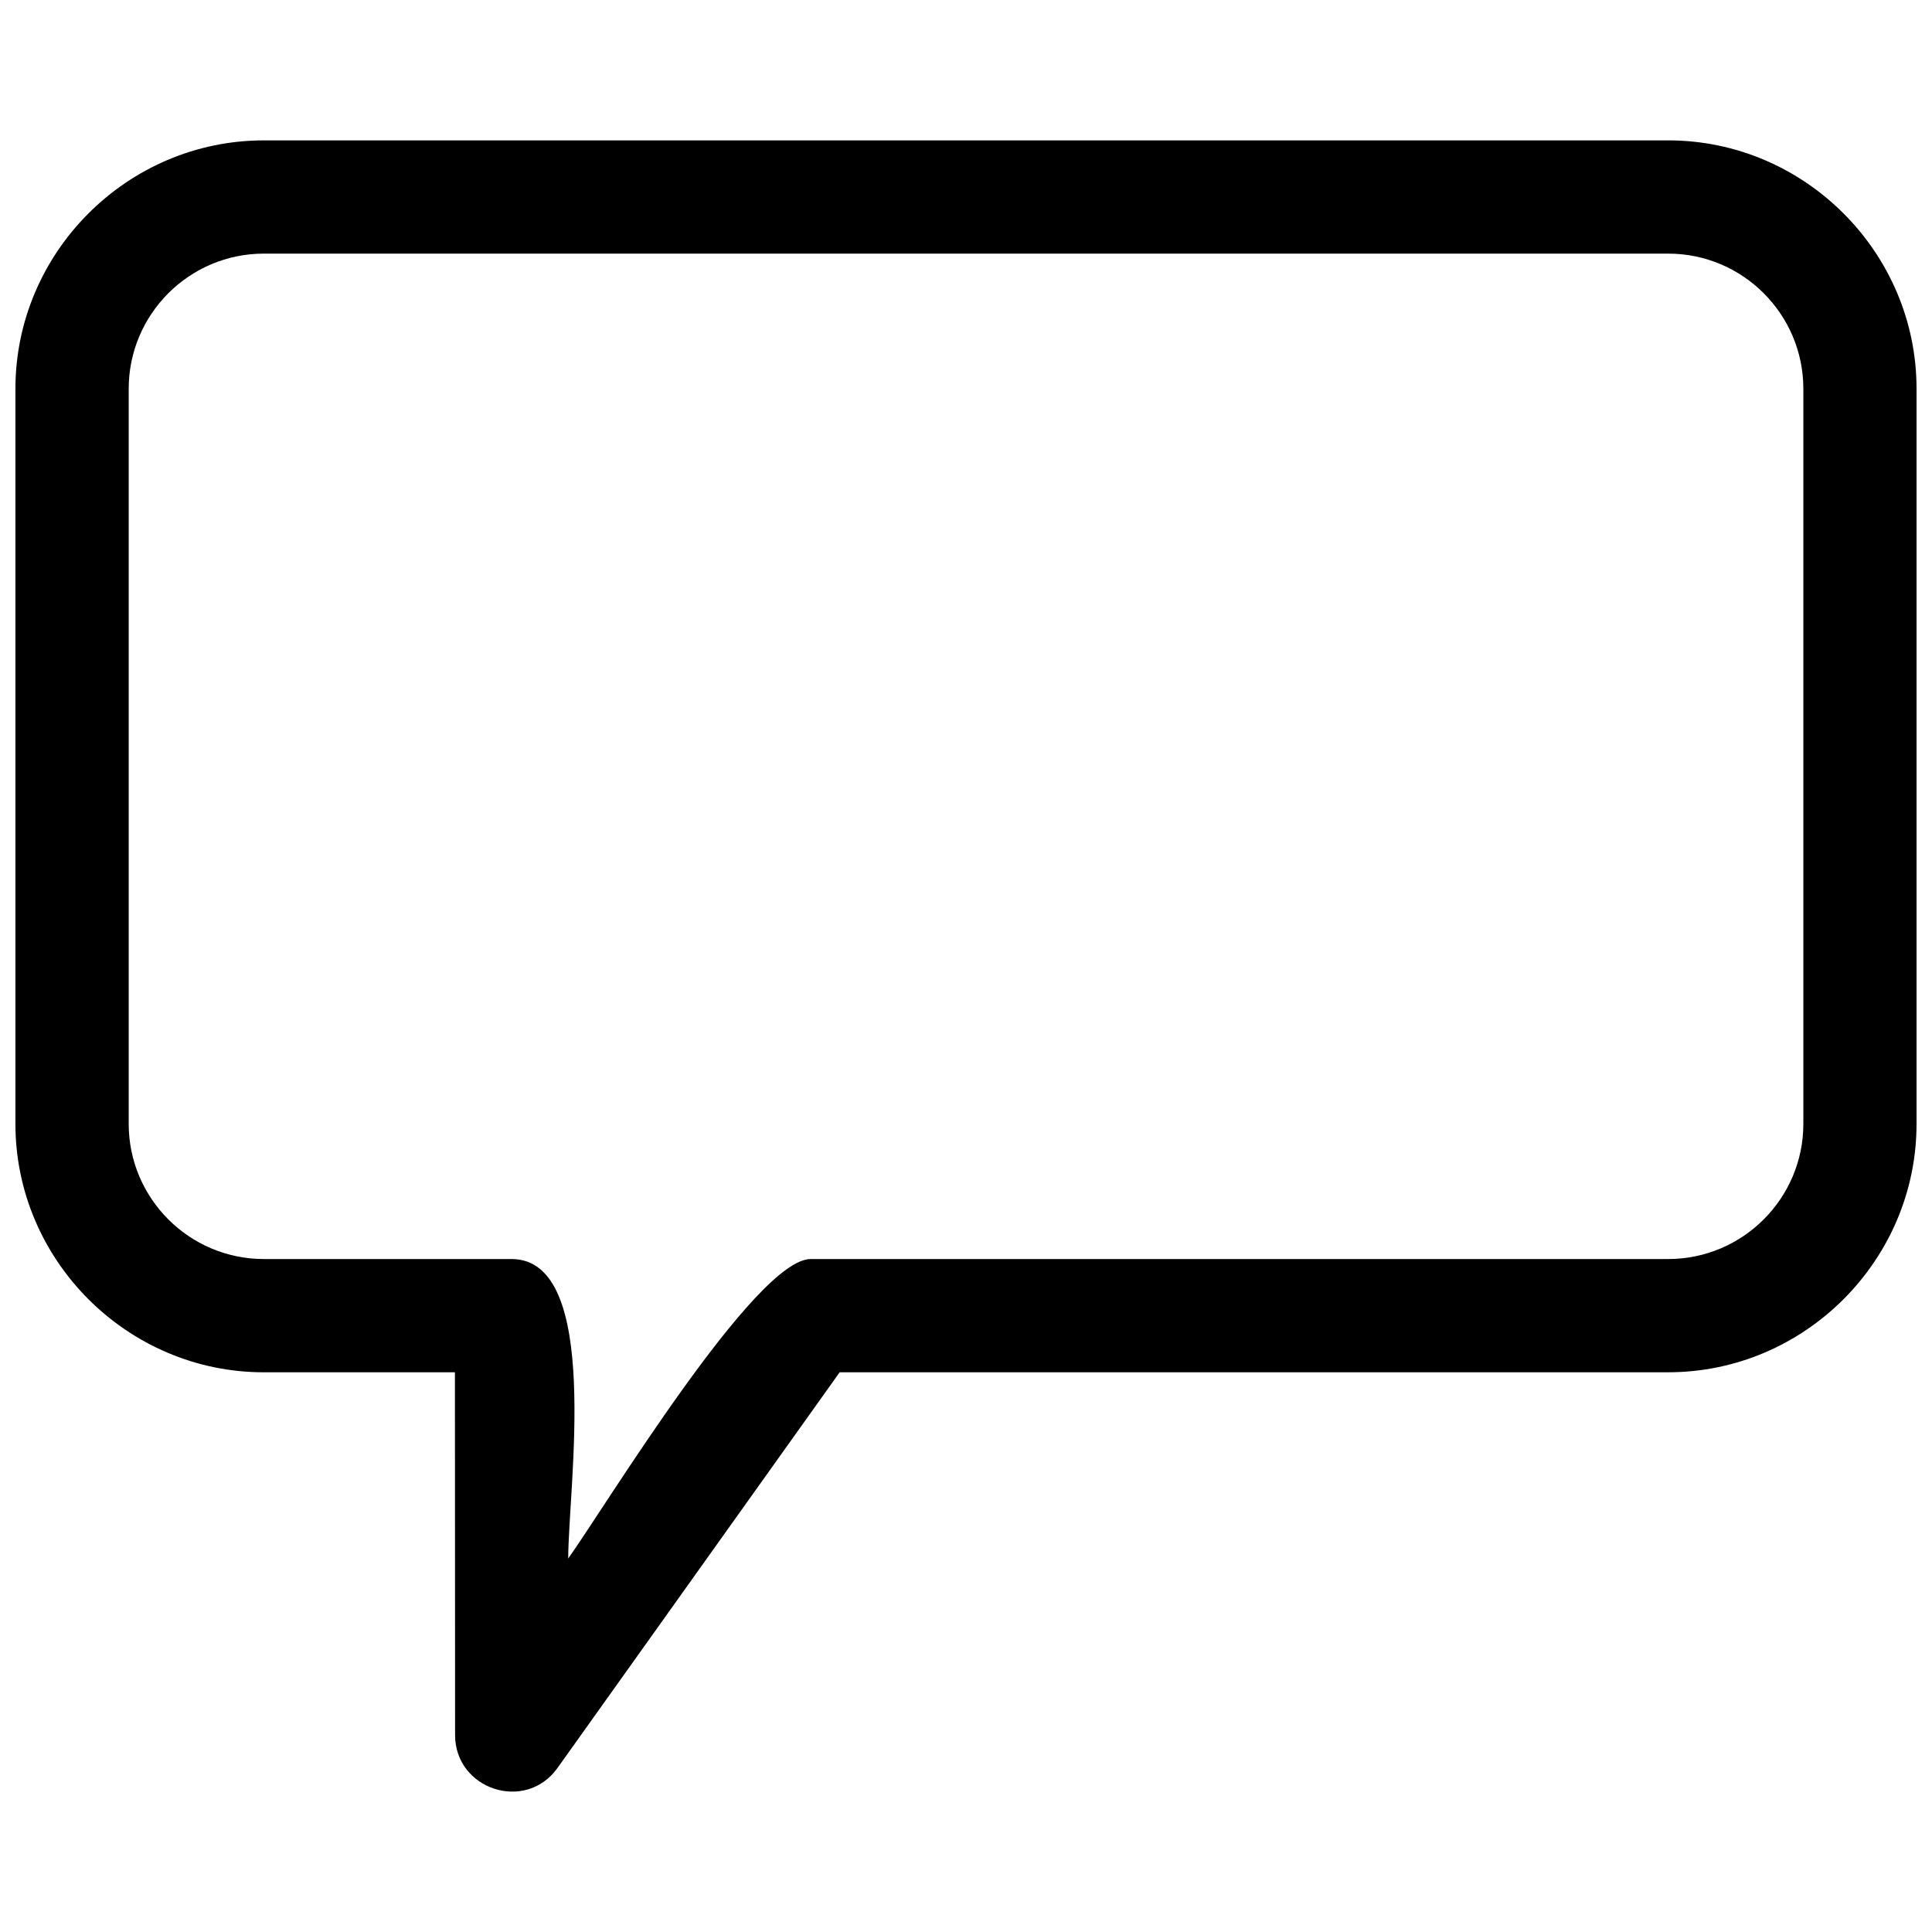 <?xml version="1.0" encoding="UTF-8"?>
<!-- Uploaded to: ICON Repo, www.svgrepo.com, Generator: ICON Repo Mixer Tools -->
<svg width="800px" height="800px" version="1.1" viewBox="144 144 512 512" xmlns="http://www.w3.org/2000/svg">
 <defs>
  <clipPath id="a">
   <path d="m148.09 181h503.81v438h-503.81z"/>
  </clipPath>
 </defs>
 <g clip-path="url(#a)">
  <path d="m213.92 181.2h372.16c36.152 0 65.824 29.672 65.824 65.824v194.82c0 36.152-29.672 65.824-65.824 65.824h-219.56l-74.762 104.84c-8.477 11.91-27.137 5.715-27.156-8.672l-0.043-96.164h-50.648c-36.152 0-65.824-29.672-65.824-65.824v-194.82c0-36.152 29.672-65.824 65.824-65.824zm372.16 30.012h-372.16c-19.742 0-35.812 16.07-35.812 35.812v194.82c0 19.742 16.07 35.812 35.812 35.812h65.656c24.027 0 15.008 60.656 15.008 79.363 9.969-13.98 49.609-79.363 64.27-79.363h227.24c19.742 0 35.812-16.07 35.812-35.812v-194.82c0-19.742-16.07-35.812-35.812-35.812z"/>
 </g>
</svg>